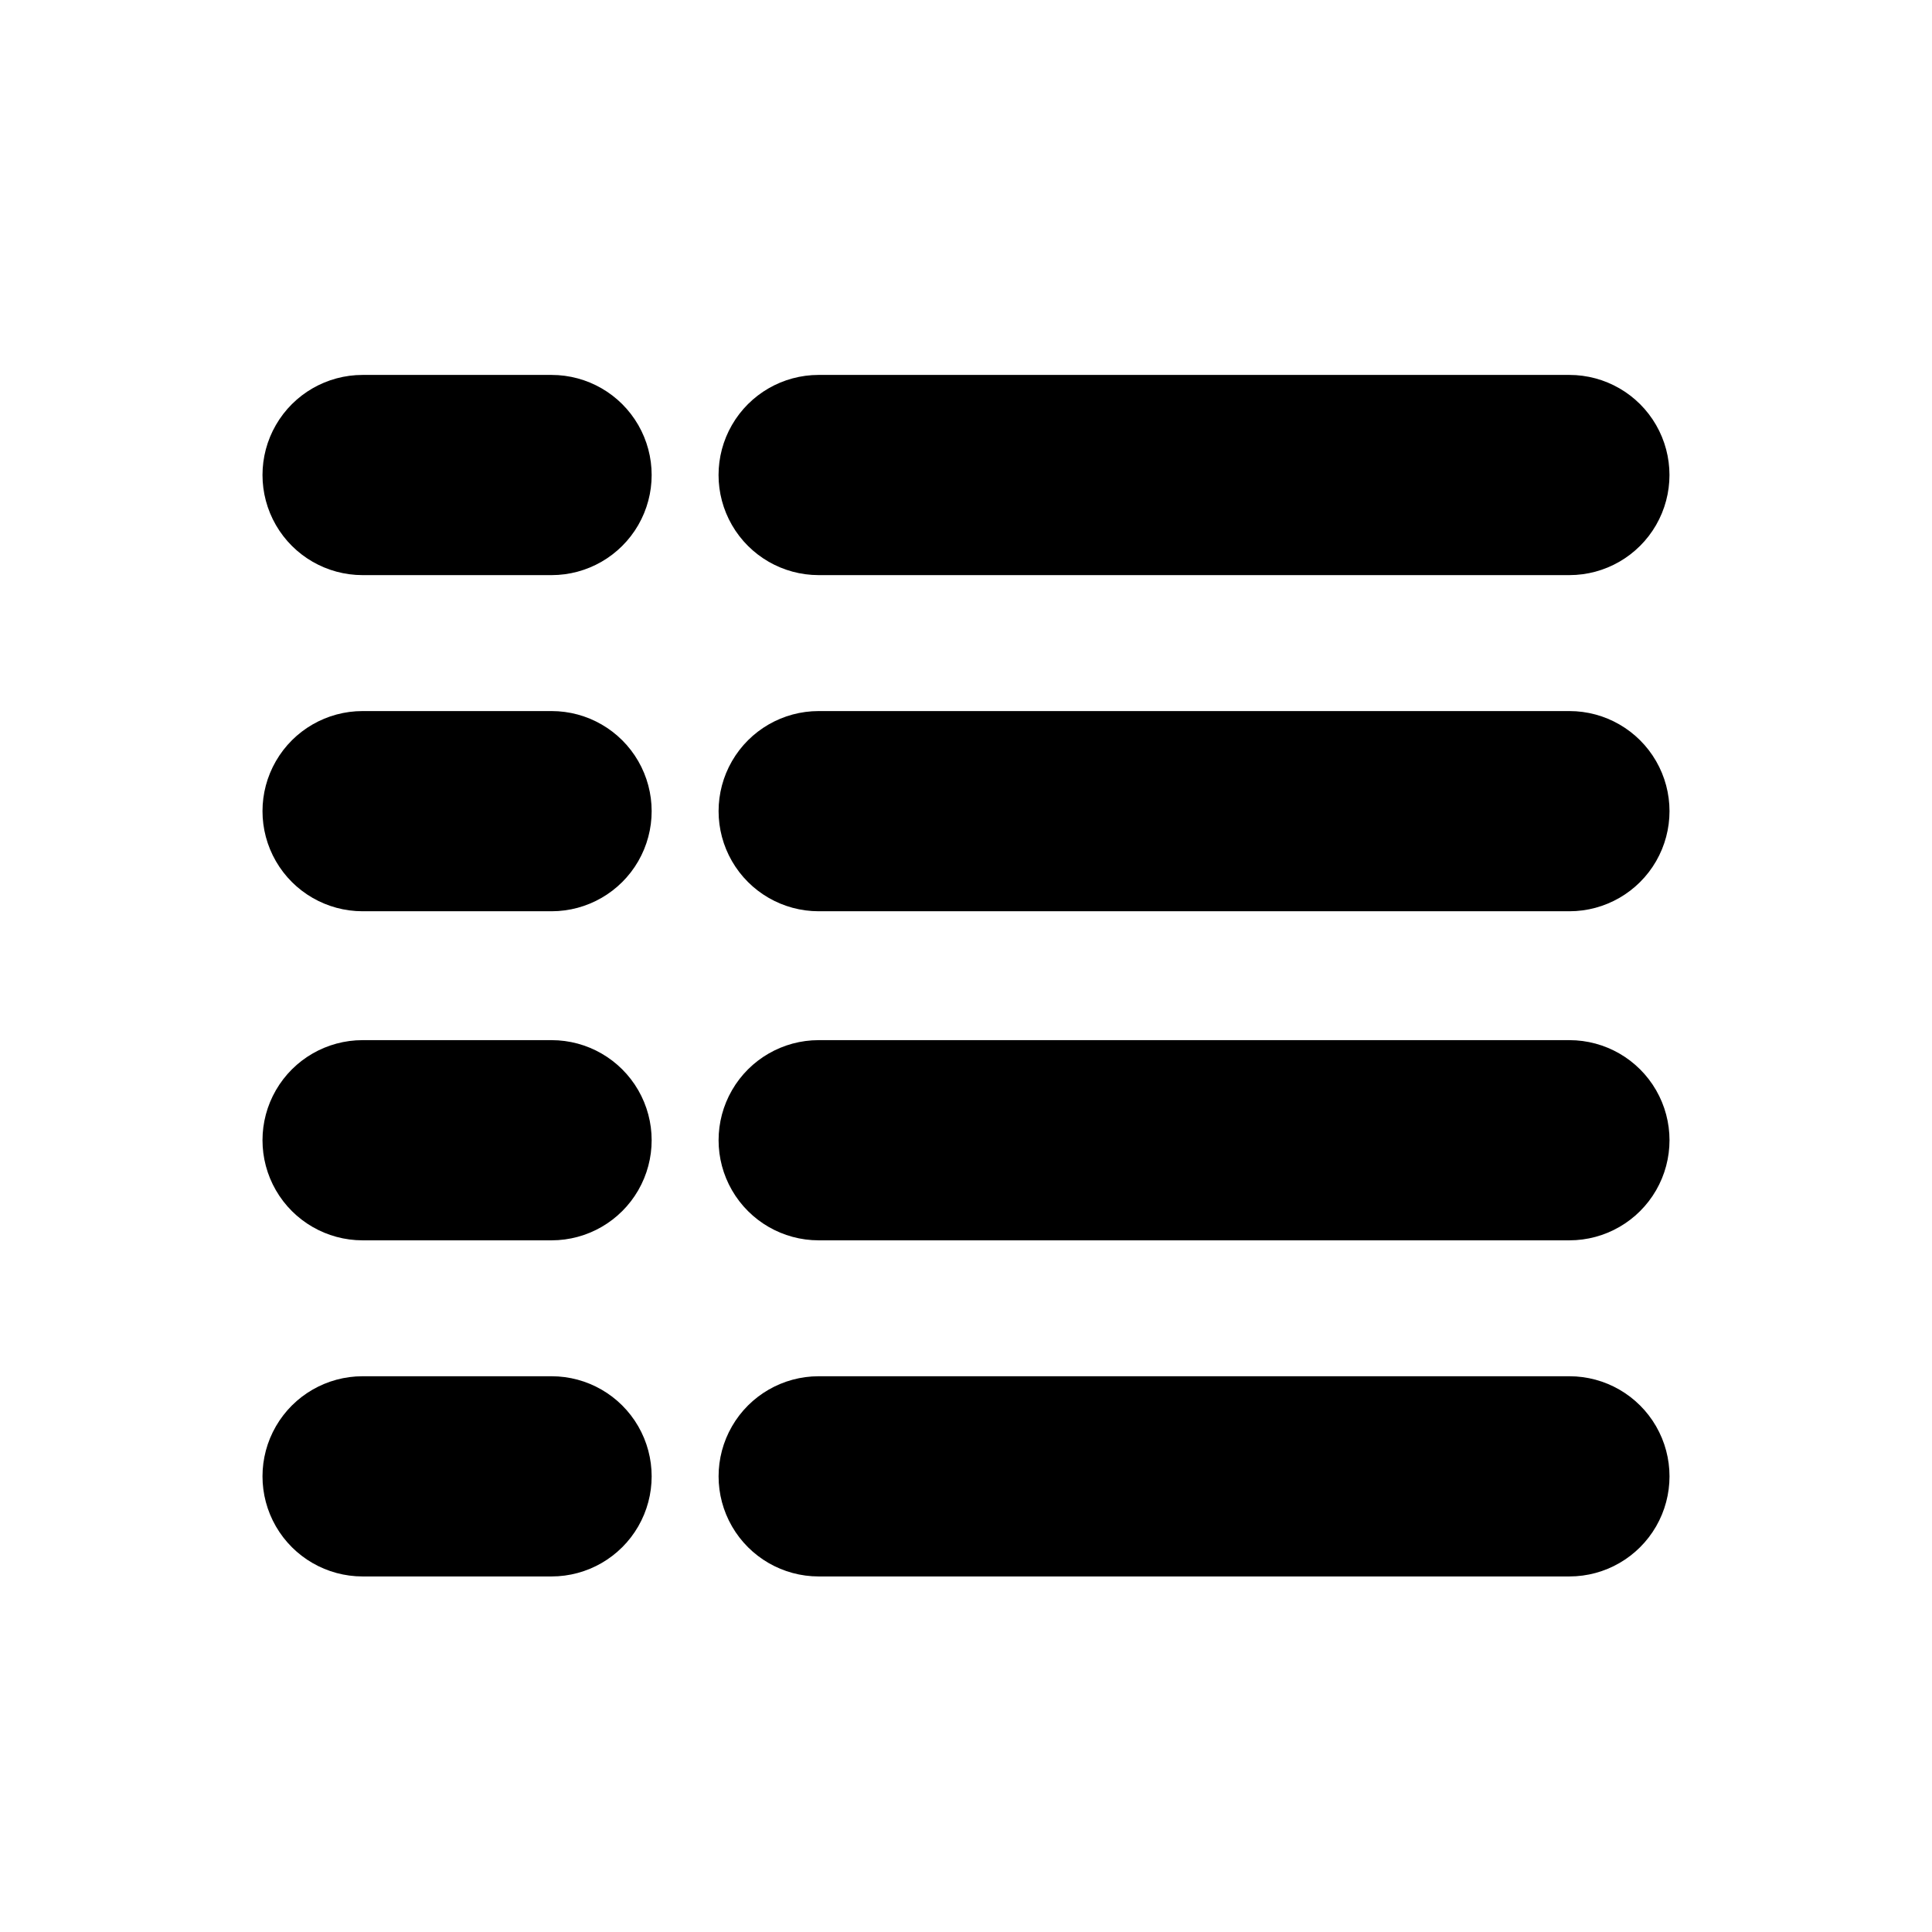 <?xml version="1.0" encoding="UTF-8"?>
<!-- Uploaded to: ICON Repo, www.svgrepo.com, Generator: ICON Repo Mixer Tools -->
<svg fill="#000000" width="800px" height="800px" version="1.1" viewBox="144 144 512 512" xmlns="http://www.w3.org/2000/svg">
 <g>
  <path d="m360.95 296.41h198.95c9.477 0 18.234-5.055 22.973-13.262 4.738-8.207 4.738-18.32 0-26.527-4.738-8.207-13.496-13.262-22.973-13.262h-198.95c-9.477 0-18.234 5.055-22.973 13.262s-4.738 18.32 0 26.527c4.738 8.207 13.496 13.262 22.973 13.262z"/>
  <path d="m290.22 243.36h-50.129c-9.477 0-18.234 5.055-22.973 13.262-4.738 8.207-4.738 18.32 0 26.527 4.738 8.207 13.496 13.262 22.973 13.262h50.078c9.477 0 18.234-5.055 22.973-13.262 4.738-8.207 4.738-18.32 0-26.527s-13.496-13.262-22.973-13.262z"/>
  <path d="m559.91 332.44h-198.95c-9.477 0-18.234 5.055-22.973 13.262s-4.738 18.32 0 26.527c4.738 8.207 13.496 13.262 22.973 13.262h198.95c9.477 0 18.234-5.055 22.973-13.262 4.738-8.207 4.738-18.32 0-26.527-4.738-8.207-13.496-13.262-22.973-13.262z"/>
  <path d="m290.22 332.44h-50.129c-9.477 0-18.234 5.055-22.973 13.262-4.738 8.207-4.738 18.32 0 26.527 4.738 8.207 13.496 13.262 22.973 13.262h50.078c9.477 0 18.234-5.055 22.973-13.262 4.738-8.207 4.738-18.32 0-26.527s-13.496-13.262-22.973-13.262z"/>
  <path d="m559.91 419.65h-198.95c-9.477 0-18.234 5.055-22.973 13.262-4.738 8.207-4.738 18.316 0 26.523 4.738 8.207 13.496 13.266 22.973 13.266h198.95c9.477 0 18.234-5.059 22.973-13.266 4.738-8.207 4.738-18.316 0-26.523-4.738-8.207-13.496-13.262-22.973-13.262z"/>
  <path d="m290.22 419.65h-50.129c-9.477 0-18.234 5.055-22.973 13.262-4.738 8.207-4.738 18.316 0 26.523 4.738 8.207 13.496 13.266 22.973 13.266h50.078c9.477 0 18.234-5.059 22.973-13.266 4.738-8.207 4.738-18.316 0-26.523-4.738-8.207-13.496-13.262-22.973-13.262z"/>
  <path d="m559.91 508.72h-198.95c-9.477 0-18.234 5.059-22.973 13.266s-4.738 18.316 0 26.523c4.738 8.207 13.496 13.266 22.973 13.266h198.95c9.477 0 18.234-5.059 22.973-13.266 4.738-8.207 4.738-18.316 0-26.523-4.738-8.207-13.496-13.266-22.973-13.266z"/>
  <path d="m290.22 508.72h-50.129c-9.477 0-18.234 5.059-22.973 13.266-4.738 8.207-4.738 18.316 0 26.523 4.738 8.207 13.496 13.266 22.973 13.266h50.078c9.477 0 18.234-5.059 22.973-13.266 4.738-8.207 4.738-18.316 0-26.523s-13.496-13.266-22.973-13.266z"/>
 </g>
</svg>